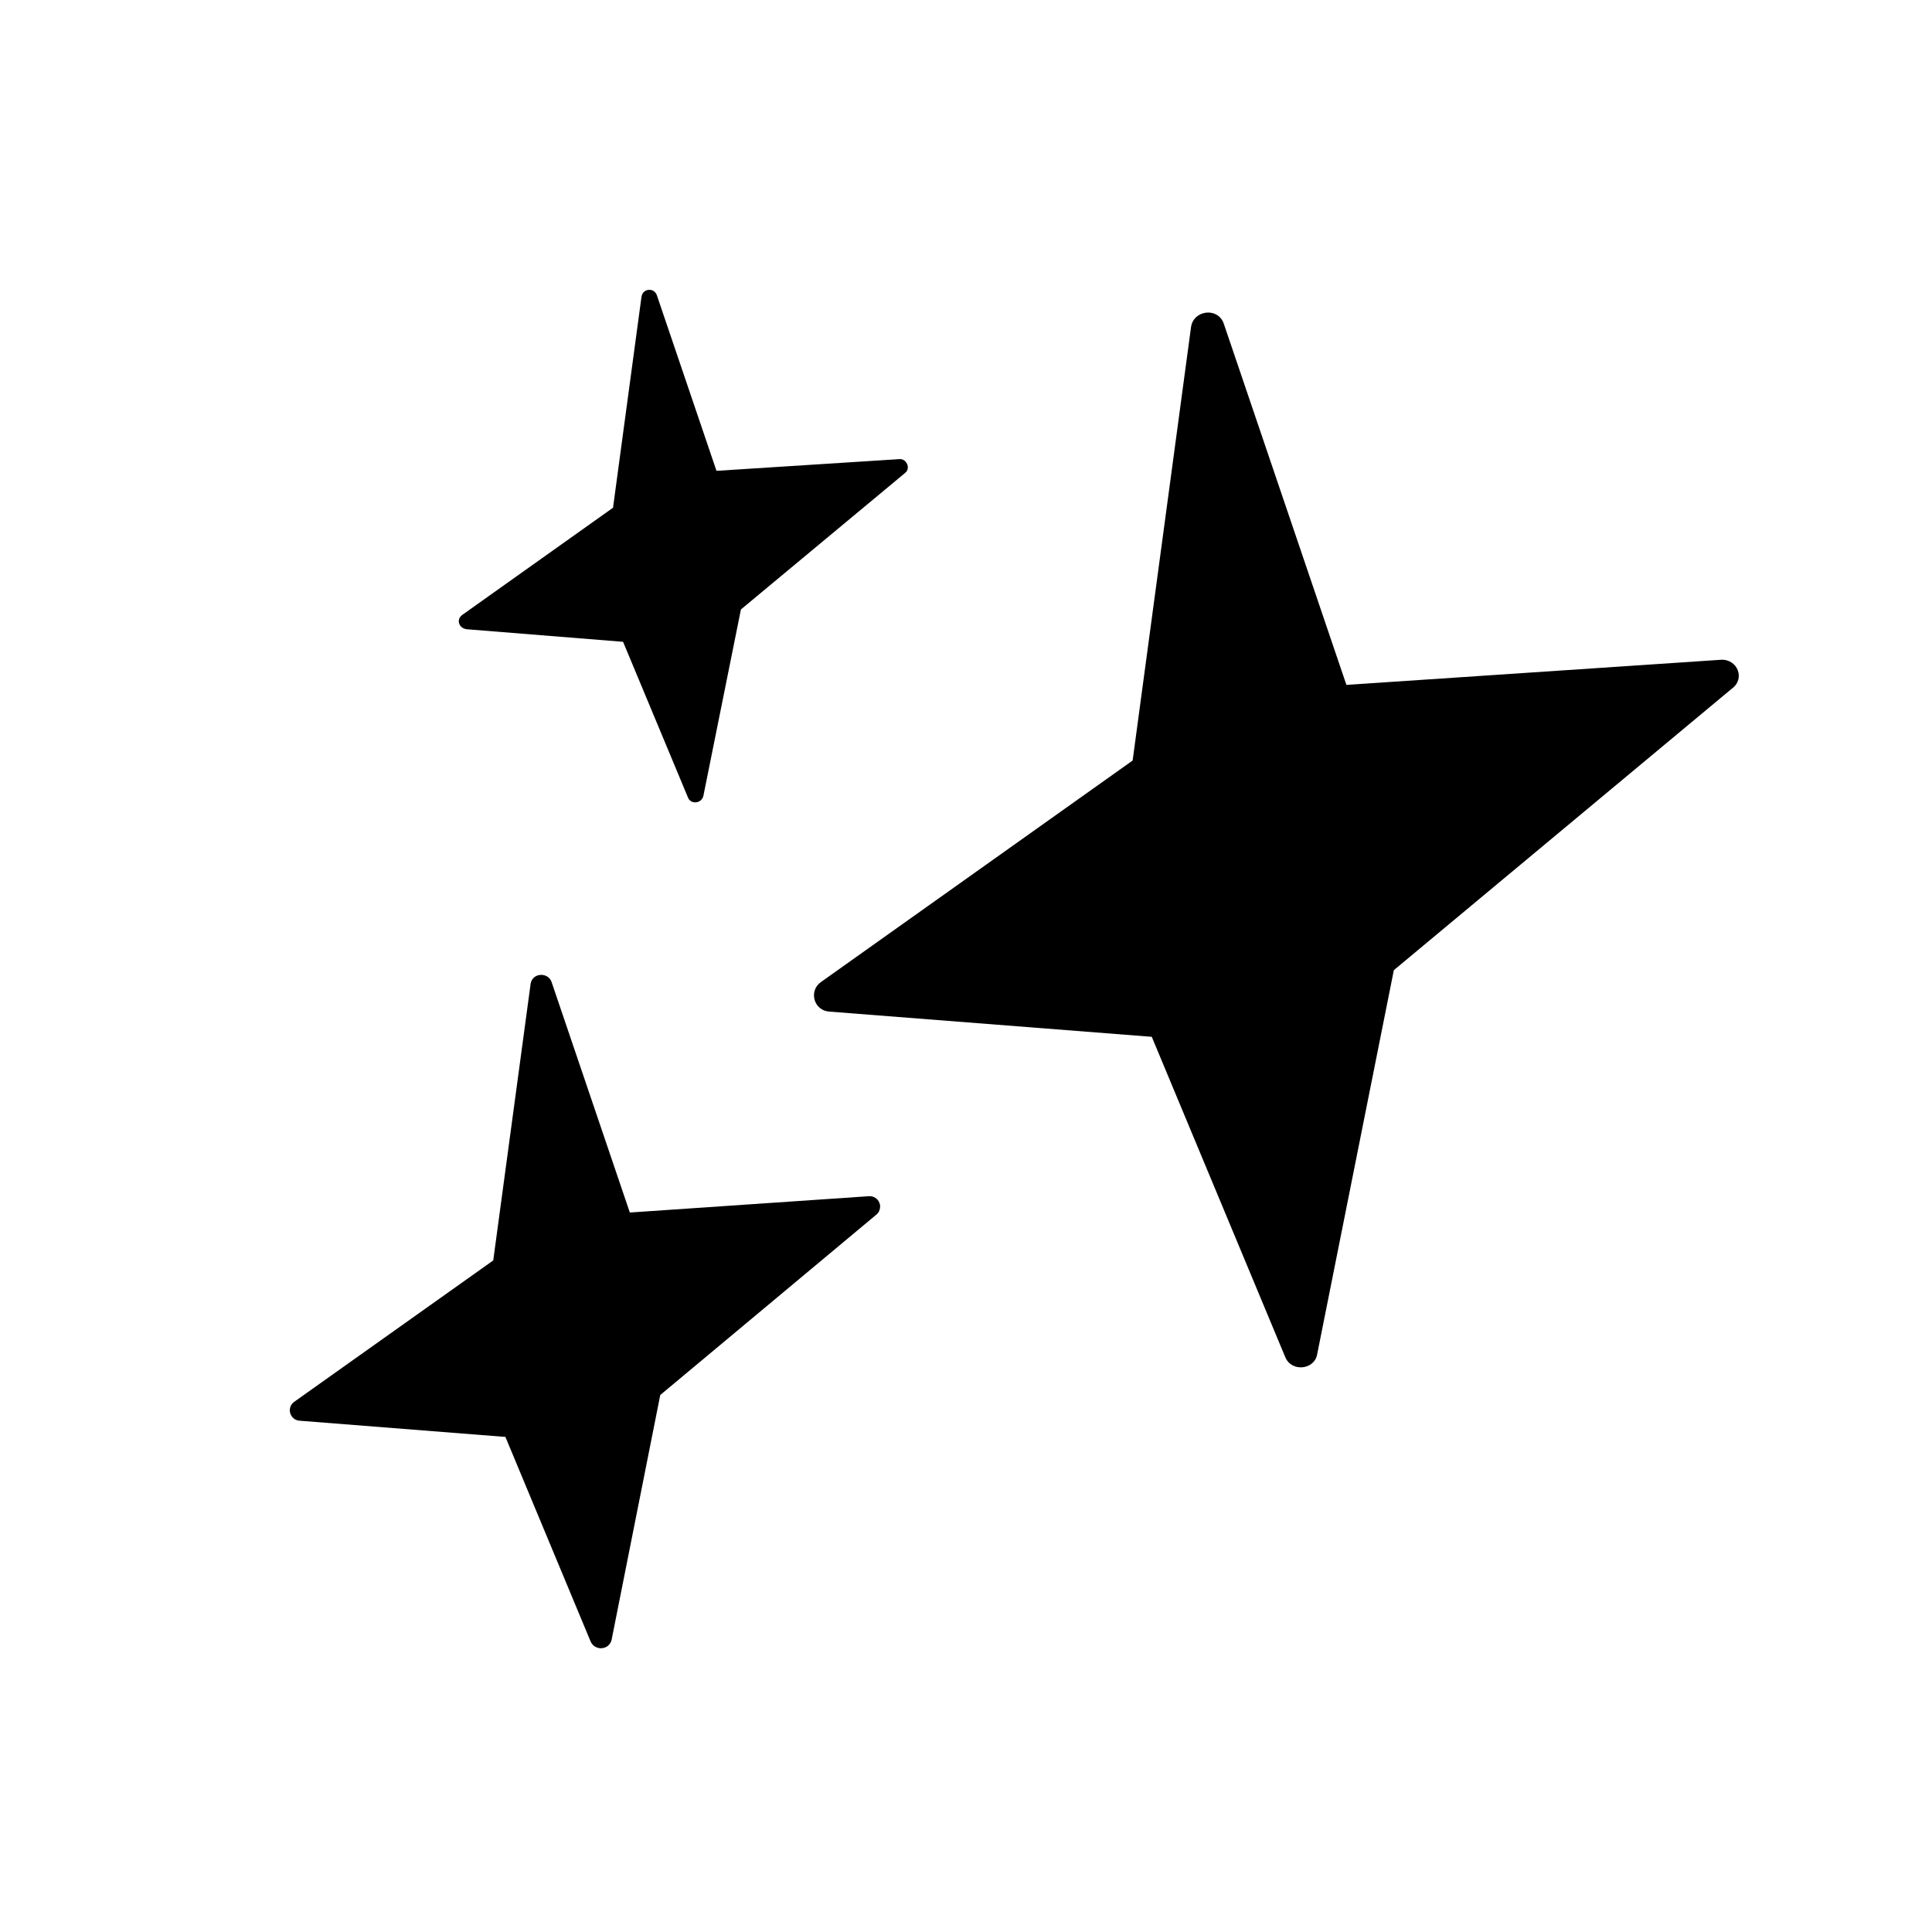 <svg width="20" height="20" viewBox="0 0 20 20" fill="none" xmlns="http://www.w3.org/2000/svg">
<path fill-rule="evenodd" clip-rule="evenodd" d="M9.307 4.753L7.417 4.874L6.8 3.057C6.772 2.974 6.65 2.983 6.64 3.077L6.346 5.256L4.786 6.365C4.72 6.411 4.748 6.505 4.833 6.514L6.45 6.644L7.122 8.256C7.15 8.33 7.264 8.321 7.282 8.236L7.67 6.309L9.373 4.893C9.429 4.846 9.383 4.743 9.306 4.753H9.307ZM8.995 12.383L6.52 12.552L5.71 10.166C5.673 10.06 5.511 10.069 5.493 10.184L5.106 13.048L3.045 14.512C3.027 14.525 3.013 14.543 3.006 14.564C2.999 14.585 2.998 14.607 3.004 14.628C3.01 14.649 3.022 14.668 3.039 14.682C3.056 14.697 3.077 14.705 3.099 14.707L5.232 14.875L6.115 16.995C6.16 17.092 6.304 17.083 6.331 16.977L6.835 14.441L9.067 12.578C9.086 12.564 9.1 12.545 9.106 12.522C9.113 12.499 9.113 12.475 9.104 12.453C9.096 12.431 9.081 12.412 9.061 12.4C9.041 12.387 9.018 12.381 8.995 12.383ZM13.938 7.09L17.815 6.83C17.985 6.82 18.07 7.025 17.929 7.128L14.429 10.043L13.635 14.021C13.607 14.18 13.37 14.207 13.305 14.049L11.923 10.733L8.585 10.472C8.425 10.462 8.367 10.258 8.5 10.165L11.725 7.873L12.33 3.383C12.358 3.206 12.614 3.178 12.67 3.355L13.938 7.09Z" fill="black"/>
</svg>
